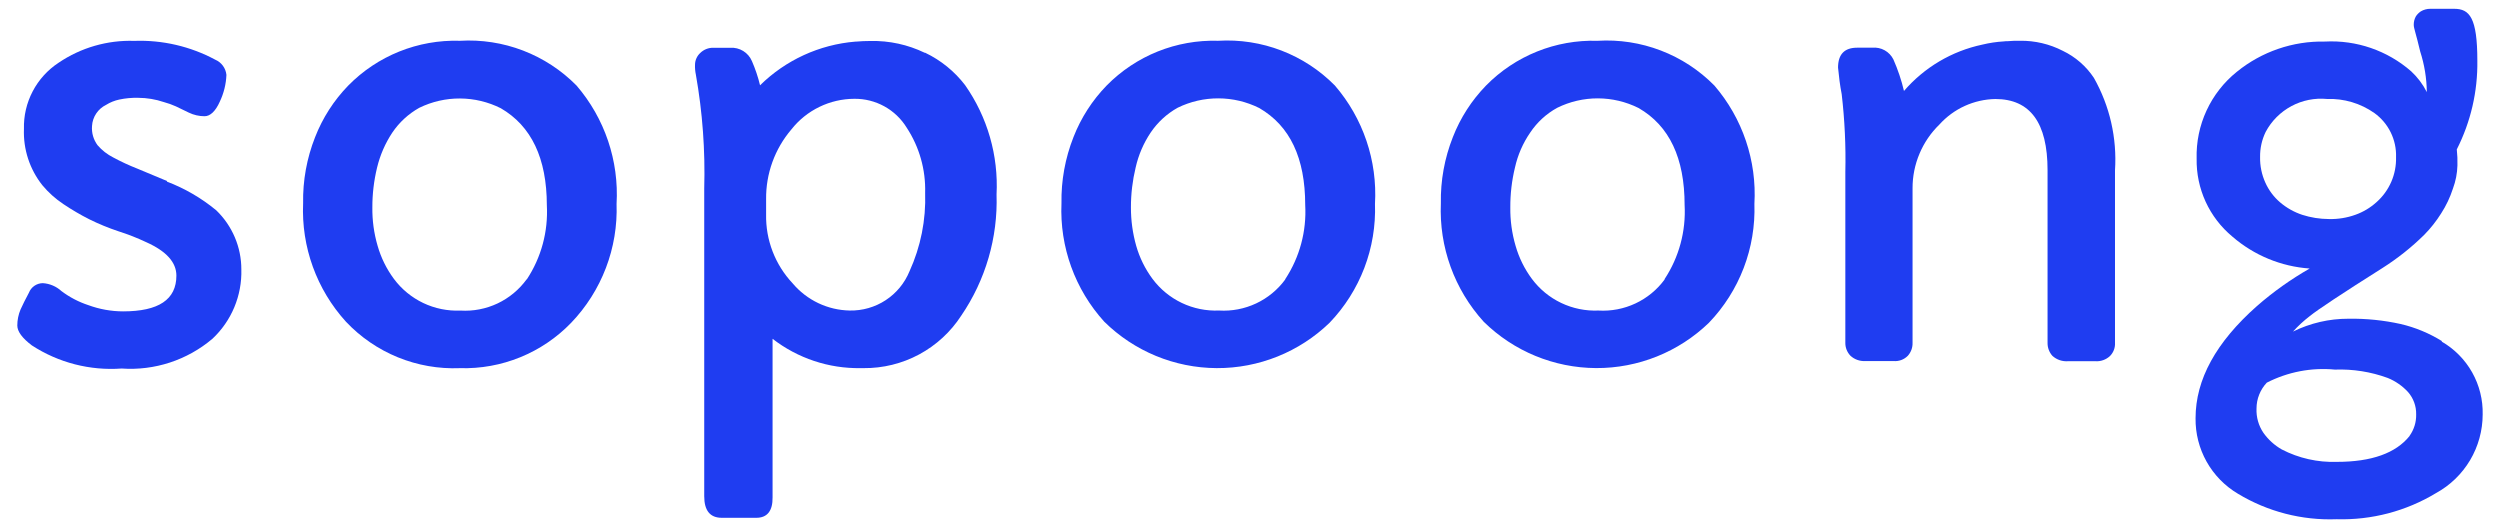 <svg width="142" height="30" viewBox="0 0 142 30" fill="none" xmlns="http://www.w3.org/2000/svg">
<path d="M9.483 10.316V10.28L7.793 9.575C7.327 9.392 6.872 9.181 6.431 8.943C6.093 8.772 5.791 8.537 5.543 8.25C5.308 7.936 5.196 7.547 5.227 7.156C5.241 6.903 5.323 6.659 5.464 6.448C5.605 6.237 5.799 6.067 6.027 5.956C6.255 5.814 6.506 5.713 6.769 5.656C7.124 5.58 7.488 5.547 7.851 5.556C8.347 5.558 8.84 5.64 9.31 5.799C9.543 5.862 9.771 5.943 9.991 6.042C10.21 6.142 10.441 6.261 10.721 6.395C11.002 6.531 11.309 6.602 11.621 6.602C11.937 6.602 12.241 6.322 12.484 5.775C12.711 5.299 12.84 4.782 12.861 4.255C12.843 4.068 12.774 3.889 12.663 3.737C12.552 3.585 12.402 3.466 12.229 3.392C10.818 2.634 9.23 2.264 7.629 2.322C6.101 2.271 4.596 2.705 3.33 3.563C2.709 3.97 2.202 4.529 1.857 5.187C1.512 5.844 1.341 6.579 1.36 7.321C1.315 8.479 1.686 9.614 2.406 10.521C2.75 10.934 3.151 11.294 3.598 11.591C4.07 11.909 4.561 12.197 5.069 12.454C5.604 12.719 6.157 12.946 6.723 13.135C7.263 13.306 7.792 13.513 8.304 13.755C9.447 14.266 10.019 14.899 10.019 15.655C10.019 17.017 9.01 17.686 6.991 17.686C6.319 17.685 5.652 17.565 5.021 17.333C4.47 17.153 3.952 16.882 3.489 16.533C3.198 16.267 2.825 16.108 2.431 16.083C2.26 16.085 2.093 16.138 1.952 16.235C1.811 16.333 1.703 16.471 1.641 16.63C1.446 16.995 1.288 17.311 1.167 17.579C1.046 17.867 0.983 18.176 0.983 18.488C0.983 18.829 1.263 19.206 1.81 19.619C3.321 20.602 5.112 21.063 6.91 20.932C8.783 21.063 10.633 20.456 12.066 19.242C12.603 18.739 13.027 18.128 13.31 17.449C13.593 16.769 13.729 16.038 13.708 15.302C13.709 14.676 13.583 14.056 13.338 13.479C13.093 12.902 12.734 12.381 12.283 11.946C11.445 11.253 10.499 10.703 9.483 10.316Z" fill="#1F3DF1"/>
<path d="M26.107 2.316C24.934 2.281 23.767 2.489 22.679 2.926C21.591 3.364 20.605 4.021 19.783 4.858C18.965 5.699 18.324 6.696 17.898 7.789C17.425 8.985 17.194 10.262 17.217 11.547C17.11 14.022 17.984 16.439 19.649 18.272C20.476 19.149 21.481 19.839 22.597 20.294C23.713 20.75 24.914 20.96 26.119 20.911C27.294 20.946 28.464 20.735 29.553 20.291C30.643 19.847 31.627 19.18 32.443 18.333C33.302 17.438 33.972 16.379 34.415 15.22C34.858 14.061 35.064 12.824 35.021 11.584C35.164 9.132 34.349 6.721 32.747 4.859C31.887 3.987 30.851 3.31 29.708 2.871C28.565 2.433 27.341 2.244 26.119 2.317L26.107 2.316ZM29.926 15.865H29.914C29.487 16.453 28.919 16.924 28.262 17.235C27.605 17.545 26.881 17.685 26.156 17.641C25.426 17.672 24.701 17.525 24.041 17.211C23.382 16.897 22.81 16.427 22.374 15.841C21.956 15.277 21.643 14.643 21.45 13.968C21.241 13.258 21.14 12.52 21.15 11.779C21.148 11.017 21.238 10.258 21.418 9.517C21.588 8.811 21.88 8.141 22.281 7.535C22.674 6.951 23.199 6.468 23.813 6.124C24.535 5.771 25.328 5.589 26.132 5.594C26.936 5.598 27.728 5.788 28.446 6.148C30.185 7.158 31.057 8.994 31.061 11.657C31.142 13.145 30.745 14.62 29.926 15.865Z" fill="#1F3DF1"/>
<path d="M52.546 2.997H52.523C51.564 2.534 50.51 2.305 49.446 2.328C49.154 2.328 48.887 2.34 48.619 2.364H48.583C46.544 2.532 44.629 3.41 43.171 4.845C43.057 4.373 42.902 3.912 42.708 3.468C42.606 3.23 42.434 3.031 42.214 2.896C41.994 2.761 41.738 2.697 41.48 2.714H40.523C40.384 2.71 40.245 2.734 40.115 2.786C39.986 2.838 39.868 2.915 39.769 3.014C39.678 3.098 39.606 3.199 39.556 3.312C39.505 3.425 39.479 3.547 39.477 3.671C39.469 3.863 39.486 4.055 39.526 4.243C39.903 6.378 40.062 8.546 40 10.713V28.183C40 28.998 40.328 29.411 41 29.411H42.958C43.578 29.411 43.894 29.022 43.882 28.244V19.244C45.311 20.351 47.075 20.938 48.882 20.91H49.052C50.152 20.92 51.237 20.653 52.207 20.132C53.176 19.611 53.998 18.854 54.597 17.931C55.98 15.908 56.683 13.497 56.604 11.048C56.718 8.835 56.089 6.647 54.816 4.834C54.217 4.052 53.442 3.424 52.554 2.998L52.546 2.997ZM51.658 15.413C51.383 16.083 50.912 16.654 50.306 17.051C49.701 17.448 48.989 17.652 48.265 17.638C47.646 17.627 47.036 17.483 46.477 17.217C45.918 16.951 45.422 16.568 45.023 16.095C44.028 15.037 43.486 13.631 43.515 12.179V11.316C43.498 9.864 44.008 8.456 44.95 7.352C45.376 6.811 45.919 6.374 46.538 6.073C47.156 5.772 47.835 5.614 48.523 5.612C49.119 5.604 49.707 5.752 50.229 6.039C50.752 6.327 51.19 6.746 51.502 7.254C52.221 8.351 52.586 9.642 52.548 10.954C52.601 12.489 52.296 14.016 51.658 15.414V15.413Z" fill="#1F3DF1"/>
<path d="M69.194 2.316H69.182C68.01 2.281 66.843 2.489 65.754 2.926C64.666 3.364 63.68 4.022 62.858 4.858C62.04 5.699 61.399 6.696 60.973 7.789C60.501 8.985 60.269 10.262 60.292 11.547C60.184 14.021 61.057 16.437 62.721 18.271C64.424 19.951 66.717 20.898 69.109 20.909C71.501 20.92 73.802 19.995 75.521 18.332C76.38 17.437 77.051 16.378 77.494 15.219C77.936 14.06 78.142 12.823 78.099 11.583C78.242 9.13 77.425 6.718 75.821 4.857C74.961 3.986 73.925 3.308 72.782 2.87C71.639 2.432 70.416 2.243 69.194 2.316ZM73.001 15.851V15.875C72.572 16.46 72.003 16.927 71.347 17.235C70.69 17.543 69.967 17.682 69.243 17.638C68.514 17.669 67.788 17.522 67.129 17.208C66.469 16.894 65.897 16.424 65.461 15.838C65.043 15.274 64.73 14.64 64.537 13.965C64.335 13.253 64.234 12.516 64.237 11.776C64.236 11.014 64.326 10.255 64.505 9.514C64.664 8.807 64.952 8.135 65.356 7.532C65.749 6.948 66.274 6.465 66.888 6.121C67.609 5.767 68.403 5.584 69.206 5.587C70.01 5.589 70.802 5.776 71.521 6.134C73.272 7.143 74.136 8.98 74.136 11.643C74.219 13.131 73.823 14.606 73.005 15.851H73.001Z" fill="#1F3DF1"/>
<path d="M90.743 2.317H90.731C89.558 2.282 88.391 2.489 87.303 2.927C86.215 3.364 85.229 4.022 84.407 4.859C83.589 5.7 82.948 6.696 82.522 7.79C82.049 8.985 81.818 10.262 81.841 11.547C81.734 14.022 82.608 16.439 84.273 18.273C85.976 19.95 88.267 20.895 90.657 20.907C93.047 20.918 95.347 19.995 97.066 18.334C97.926 17.438 98.598 16.38 99.042 15.22C99.486 14.06 99.692 12.823 99.65 11.582C99.793 9.131 98.978 6.719 97.376 4.858C96.516 3.985 95.478 3.307 94.334 2.869C93.19 2.431 91.966 2.242 90.743 2.317ZM94.55 15.851V15.876C94.121 16.46 93.552 16.927 92.895 17.235C92.239 17.543 91.516 17.682 90.792 17.639C90.062 17.67 89.337 17.522 88.677 17.208C88.018 16.895 87.446 16.424 87.01 15.838C86.592 15.275 86.279 14.64 86.086 13.966C85.877 13.255 85.776 12.517 85.786 11.777C85.782 11.015 85.871 10.256 86.05 9.516C86.207 8.806 86.501 8.133 86.913 7.534C87.304 6.946 87.831 6.462 88.45 6.123C89.169 5.768 89.96 5.585 90.762 5.587C91.563 5.589 92.354 5.777 93.071 6.135C94.822 7.144 95.686 8.981 95.686 11.643C95.767 13.132 95.369 14.607 94.55 15.851Z" fill="#1F3DF1"/>
<path d="M117.169 2.888C116.417 2.5 115.582 2.304 114.737 2.316C114.502 2.311 114.266 2.319 114.032 2.34C113.959 2.338 113.885 2.342 113.813 2.352C113.403 2.376 112.996 2.437 112.597 2.534C110.865 2.901 109.302 3.826 108.146 5.166C108.001 4.552 107.8 3.954 107.546 3.378C107.437 3.158 107.264 2.976 107.05 2.857C106.835 2.737 106.59 2.686 106.346 2.709H105.483C104.766 2.709 104.401 3.086 104.401 3.84C104.45 4.351 104.51 4.849 104.608 5.348C104.78 6.817 104.849 8.296 104.815 9.775V19.466C104.812 19.602 104.837 19.738 104.887 19.866C104.937 19.993 105.012 20.109 105.107 20.208C105.218 20.31 105.349 20.389 105.49 20.44C105.632 20.492 105.783 20.515 105.934 20.508H107.55C107.699 20.521 107.85 20.501 107.991 20.45C108.132 20.398 108.26 20.315 108.365 20.208C108.547 20.004 108.643 19.738 108.633 19.466V10.695C108.631 10.019 108.765 9.35 109.028 8.727C109.29 8.105 109.675 7.541 110.16 7.071C110.562 6.625 111.051 6.267 111.597 6.018C112.143 5.77 112.734 5.635 113.334 5.624C115.316 5.624 116.301 6.974 116.301 9.661V19.475C116.297 19.748 116.397 20.014 116.581 20.217C116.701 20.324 116.841 20.406 116.994 20.458C117.147 20.509 117.308 20.529 117.469 20.517H119.013C119.166 20.528 119.32 20.507 119.464 20.455C119.609 20.404 119.741 20.322 119.852 20.217C119.948 20.119 120.022 20.003 120.07 19.875C120.119 19.747 120.14 19.611 120.132 19.475V9.675C120.252 7.844 119.835 6.018 118.932 4.421C118.493 3.76 117.884 3.23 117.169 2.888Z" fill="#1F3DF1"/>
<path d="M138.682 19.401L138.706 19.377C137.982 18.927 137.189 18.598 136.359 18.404C135.385 18.189 134.389 18.088 133.392 18.104C132.3 18.101 131.222 18.351 130.242 18.834C130.531 18.514 130.849 18.221 131.191 17.958C131.641 17.593 133.015 16.681 135.326 15.222C136.181 14.68 136.976 14.048 137.697 13.337C138.06 12.968 138.383 12.56 138.658 12.121C138.942 11.682 139.166 11.207 139.327 10.71C139.484 10.289 139.57 9.846 139.582 9.397C139.591 9.093 139.579 8.788 139.546 8.485C140.338 6.924 140.739 5.193 140.713 3.443C140.713 1.011 140.275 0.5 139.4 0.5H138.038C137.85 0.499 137.665 0.55 137.503 0.646C137.392 0.72 137.297 0.815 137.223 0.926C137.14 1.074 137.098 1.242 137.101 1.412C137.101 1.607 137.223 1.886 137.466 2.92C137.707 3.667 137.835 4.446 137.843 5.231C137.619 4.788 137.319 4.389 136.955 4.051C135.604 2.871 133.846 2.265 132.055 2.361C130.238 2.323 128.466 2.931 127.055 4.076C126.319 4.667 125.729 5.42 125.333 6.276C124.936 7.133 124.743 8.069 124.769 9.013C124.754 9.856 124.929 10.692 125.28 11.458C125.632 12.224 126.151 12.902 126.8 13.44C128.028 14.504 129.569 15.14 131.19 15.252C130.125 15.861 129.122 16.573 128.198 17.38C125.875 19.435 124.708 21.551 124.708 23.752C124.696 24.616 124.912 25.468 125.335 26.222C125.758 26.976 126.372 27.605 127.116 28.045C128.803 29.064 130.752 29.567 132.722 29.492C134.707 29.55 136.666 29.035 138.365 28.008C139.166 27.57 139.834 26.924 140.301 26.139C140.767 25.354 141.014 24.458 141.016 23.545C141.035 22.708 140.829 21.881 140.418 21.151C140.007 20.421 139.407 19.816 138.681 19.398L138.682 19.401ZM130.765 12.201C130.306 12.049 129.88 11.81 129.512 11.496C129.153 11.19 128.867 10.807 128.673 10.377C128.466 9.919 128.363 9.421 128.373 8.918C128.366 8.426 128.474 7.938 128.689 7.495C129.02 6.872 129.528 6.362 130.15 6.029C130.771 5.695 131.477 5.554 132.179 5.622C133.138 5.588 134.082 5.869 134.867 6.422C135.262 6.707 135.58 7.084 135.794 7.521C136.008 7.958 136.112 8.441 136.095 8.927C136.108 9.408 136.016 9.885 135.825 10.327C135.633 10.768 135.348 11.162 134.988 11.481C134.639 11.797 134.232 12.041 133.788 12.199C133.307 12.372 132.799 12.454 132.288 12.442C131.768 12.44 131.251 12.358 130.756 12.199L130.765 12.201ZM136.865 24.763C136.087 25.736 134.713 26.234 132.73 26.234C131.645 26.27 130.569 26.028 129.605 25.529C129.191 25.293 128.834 24.969 128.559 24.58C128.286 24.175 128.15 23.694 128.17 23.206C128.17 22.659 128.379 22.133 128.754 21.735C129.946 21.124 131.288 20.866 132.621 20.993C133.642 20.956 134.661 21.116 135.621 21.467C136.061 21.645 136.455 21.918 136.776 22.267C137.082 22.617 137.247 23.068 137.238 23.532C137.25 23.971 137.117 24.403 136.861 24.76L136.865 24.763Z" fill="#1F3DF1"/>
</svg>
